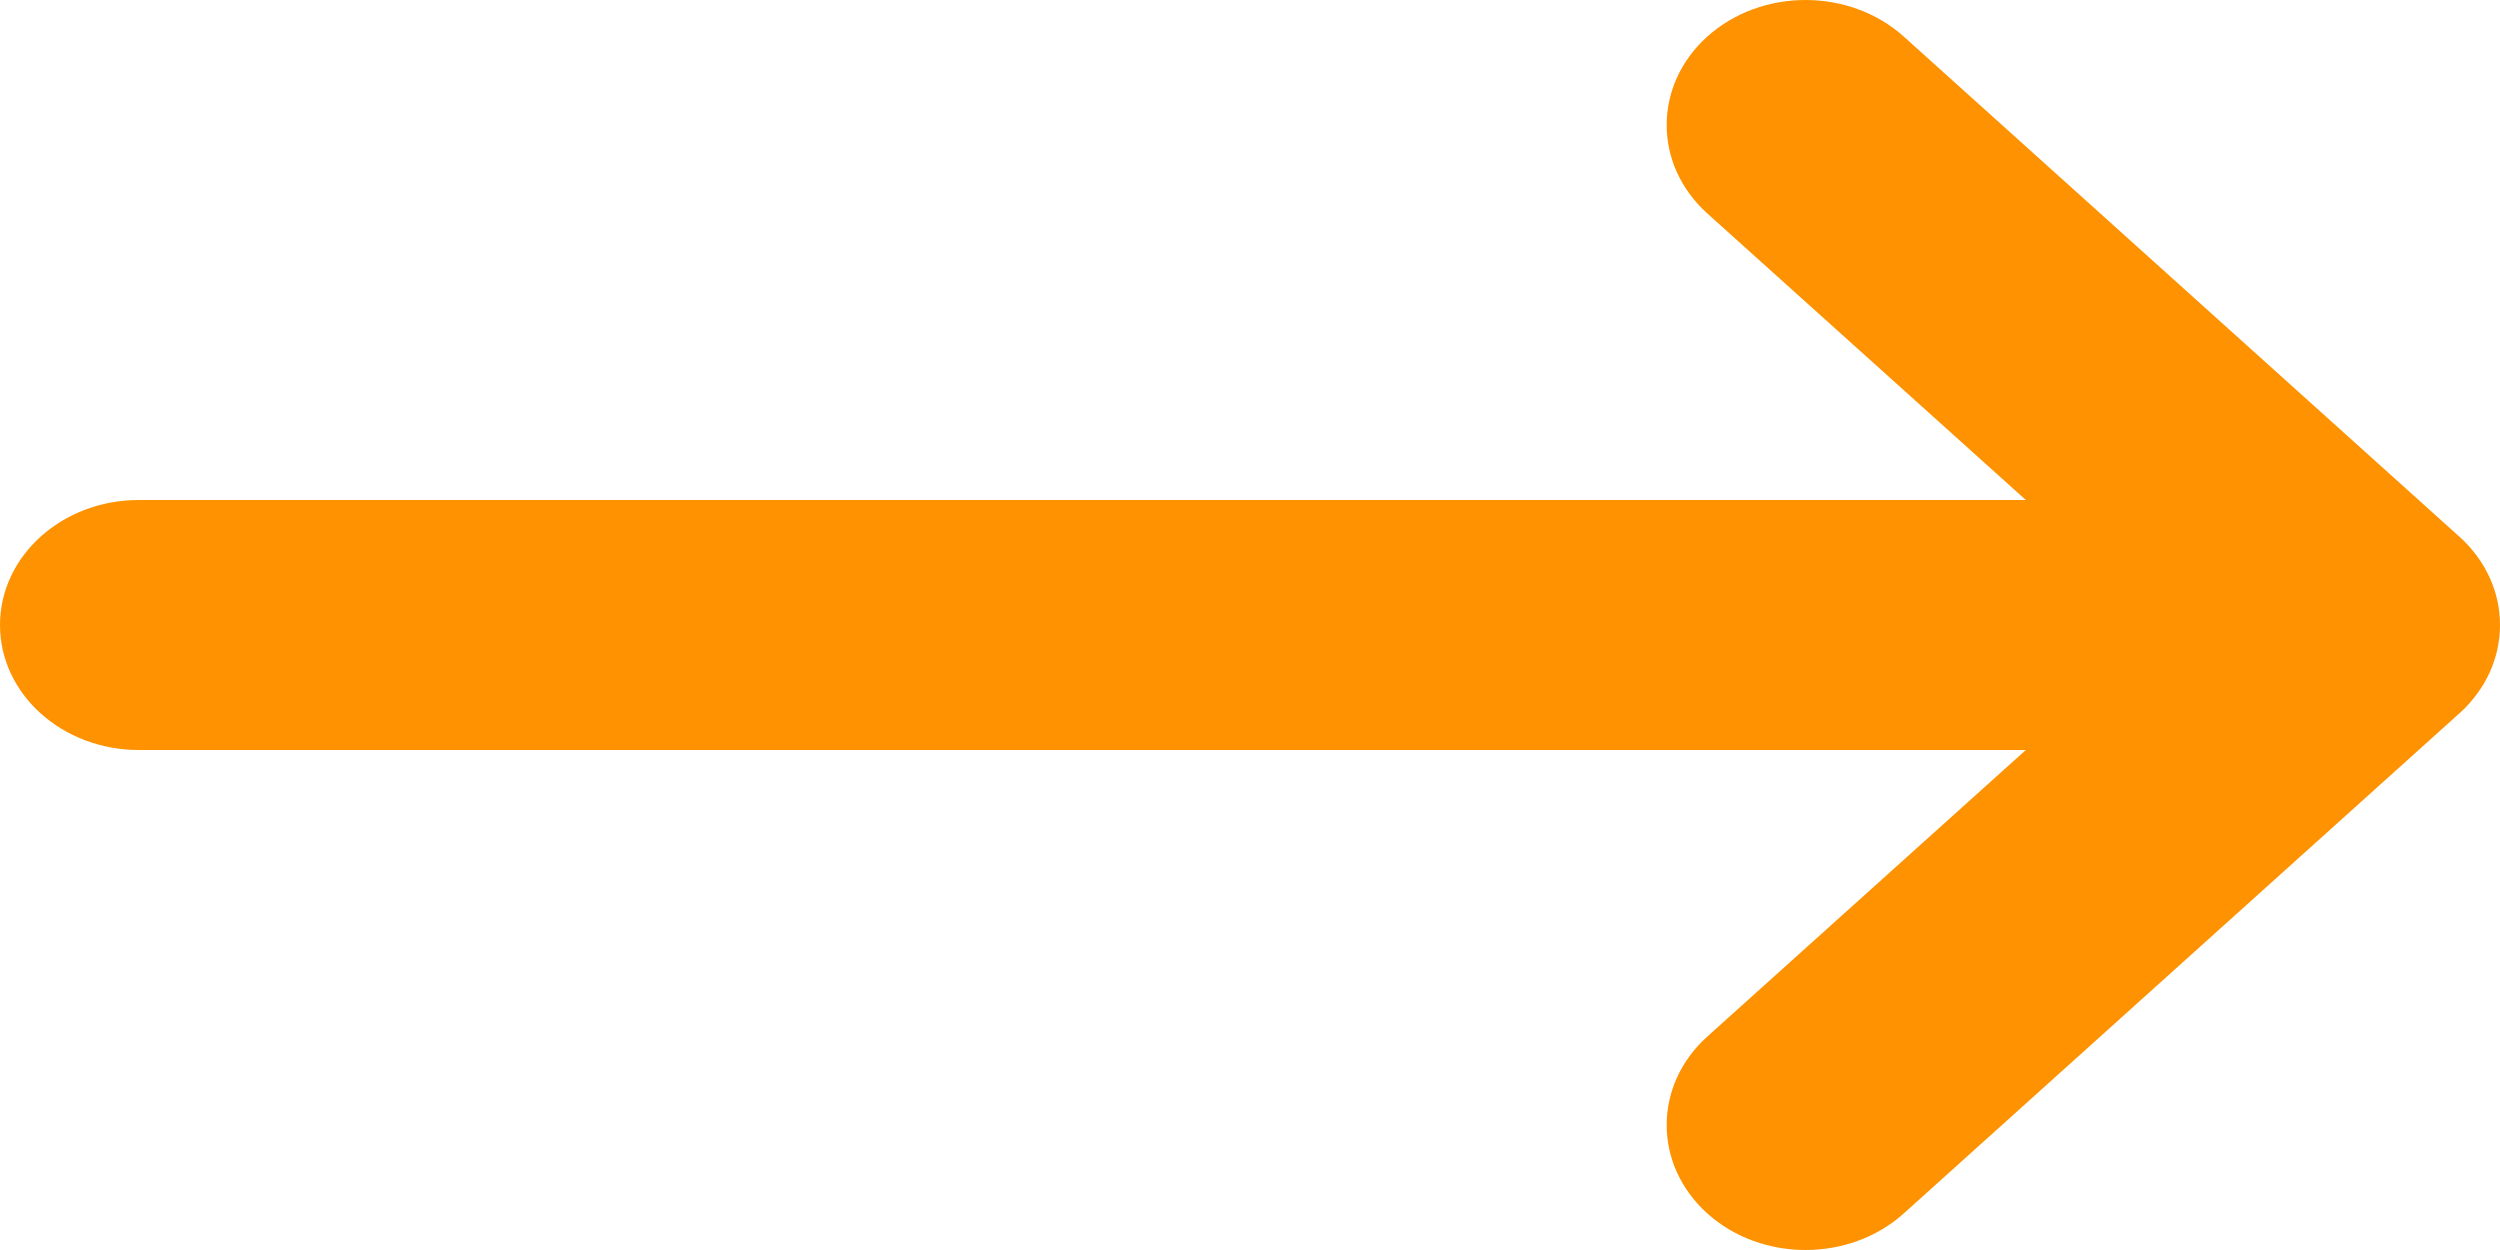 <svg width="24" height="12" viewBox="0 0 24 12" fill="none" xmlns="http://www.w3.org/2000/svg">
<path fill-rule="evenodd" clip-rule="evenodd" d="M16.39 0.351C16.911 -0.117 17.755 -0.117 18.276 0.351L23.609 5.151L23.61 5.151C23.737 5.267 23.834 5.399 23.899 5.541C23.964 5.682 24 5.837 24 6C24 6.162 23.964 6.317 23.9 6.458C23.867 6.528 23.828 6.596 23.78 6.66C23.732 6.727 23.675 6.79 23.61 6.849L23.609 6.849L18.276 11.649C17.755 12.117 16.911 12.117 16.39 11.649C15.87 11.18 15.87 10.42 16.39 9.951L19.448 7.2L1.333 7.2C0.597 7.2 -3.3481e-06 6.663 -3.29016e-06 6C-3.23222e-06 5.337 0.597 4.8 1.333 4.8L19.448 4.8L16.39 2.049C15.87 1.58 15.87 0.82 16.39 0.351Z" fill="#FF9200"/>
</svg>
